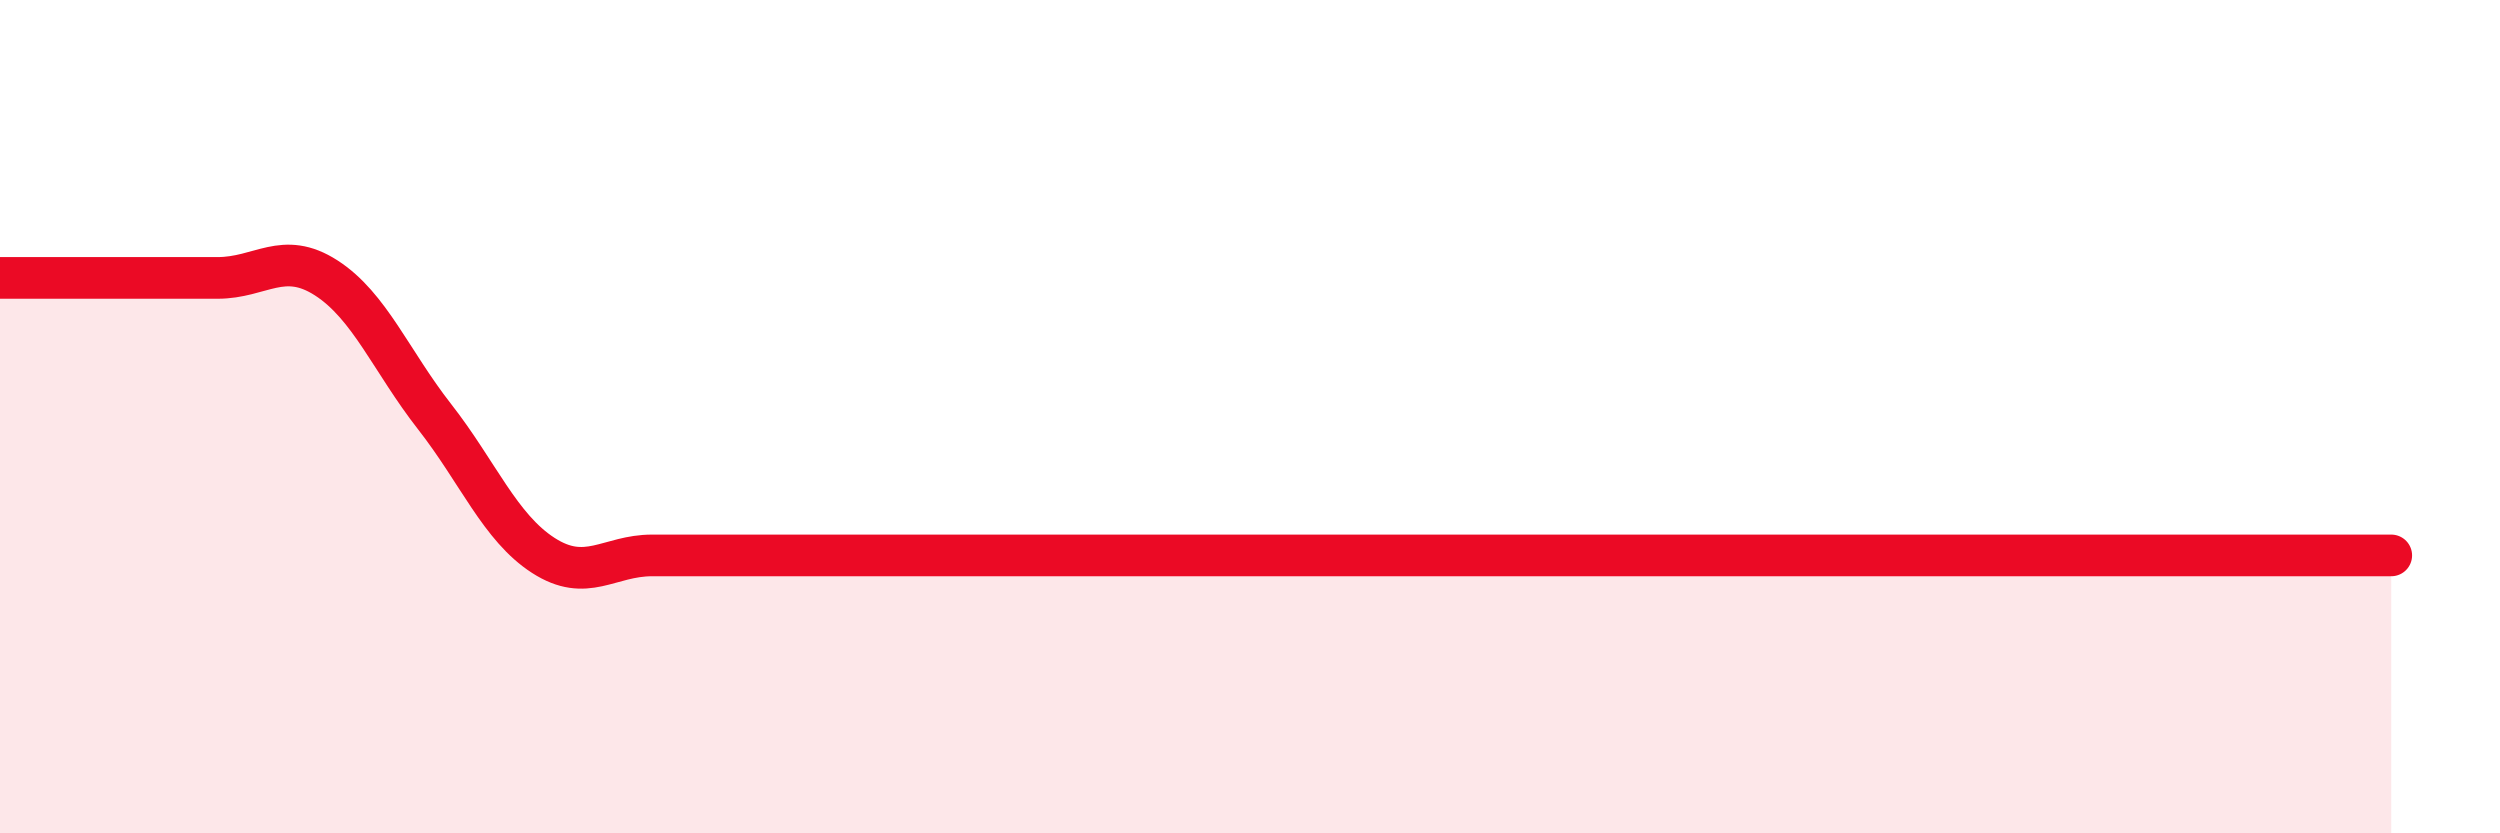 
    <svg width="60" height="20" viewBox="0 0 60 20" xmlns="http://www.w3.org/2000/svg">
      <path
        d="M 0,6.67 C 0.52,6.67 1.57,6.67 2.61,6.67 C 3.65,6.67 4.18,6.67 5.22,6.67 C 6.26,6.67 6.79,6 7.83,6.67 C 8.87,7.34 9.39,8.67 10.43,10 C 11.47,11.33 12,12.66 13.04,13.33 C 14.08,14 14.61,13.33 15.65,13.33 C 16.69,13.33 17.22,13.33 18.26,13.33 C 19.3,13.33 19.83,13.33 20.87,13.33 C 21.91,13.33 22.44,13.33 23.48,13.33 C 24.52,13.33 25.05,13.33 26.09,13.33 C 27.13,13.33 27.66,13.33 28.7,13.33 C 29.74,13.33 30.26,13.33 31.3,13.33 C 32.34,13.33 32.87,13.33 33.91,13.33 C 34.95,13.33 35.48,13.33 36.52,13.33 C 37.56,13.33 38.09,13.33 39.13,13.33 C 40.17,13.33 40.7,13.33 41.74,13.33 C 42.78,13.33 43.31,13.33 44.35,13.33 C 45.39,13.33 45.92,13.33 46.96,13.33 C 48,13.33 48.53,13.33 49.57,13.33 C 50.61,13.33 51.13,13.33 52.17,13.33 C 53.21,13.33 53.74,13.33 54.78,13.33 C 55.82,13.33 56.87,13.33 57.39,13.33L57.39 20L0 20Z"
        fill="#EB0A25"
        opacity="0.1"
        stroke-linecap="round"
        stroke-linejoin="round"
      />
      <path
        d="M 0,6.67 C 0.52,6.67 1.57,6.67 2.61,6.67 C 3.65,6.67 4.18,6.67 5.22,6.67 C 6.26,6.67 6.79,6 7.83,6.67 C 8.87,7.34 9.39,8.67 10.43,10 C 11.47,11.33 12,12.66 13.04,13.33 C 14.08,14 14.61,13.33 15.65,13.33 C 16.69,13.33 17.22,13.33 18.26,13.33 C 19.3,13.33 19.83,13.33 20.87,13.33 C 21.91,13.33 22.44,13.33 23.48,13.33 C 24.52,13.33 25.05,13.33 26.09,13.33 C 27.13,13.33 27.66,13.33 28.7,13.33 C 29.74,13.33 30.26,13.33 31.3,13.33 C 32.34,13.33 32.87,13.33 33.91,13.33 C 34.95,13.33 35.48,13.33 36.52,13.33 C 37.56,13.33 38.09,13.33 39.13,13.33 C 40.17,13.33 40.7,13.33 41.74,13.33 C 42.78,13.33 43.31,13.33 44.35,13.33 C 45.39,13.33 45.92,13.33 46.96,13.33 C 48,13.33 48.53,13.33 49.57,13.33 C 50.61,13.33 51.13,13.33 52.17,13.33 C 53.21,13.33 53.74,13.33 54.78,13.33 C 55.82,13.33 56.87,13.33 57.39,13.33"
        stroke="#EB0A25"
        stroke-width="1"
        fill="none"
        stroke-linecap="round"
        stroke-linejoin="round"
      />
    </svg>
  